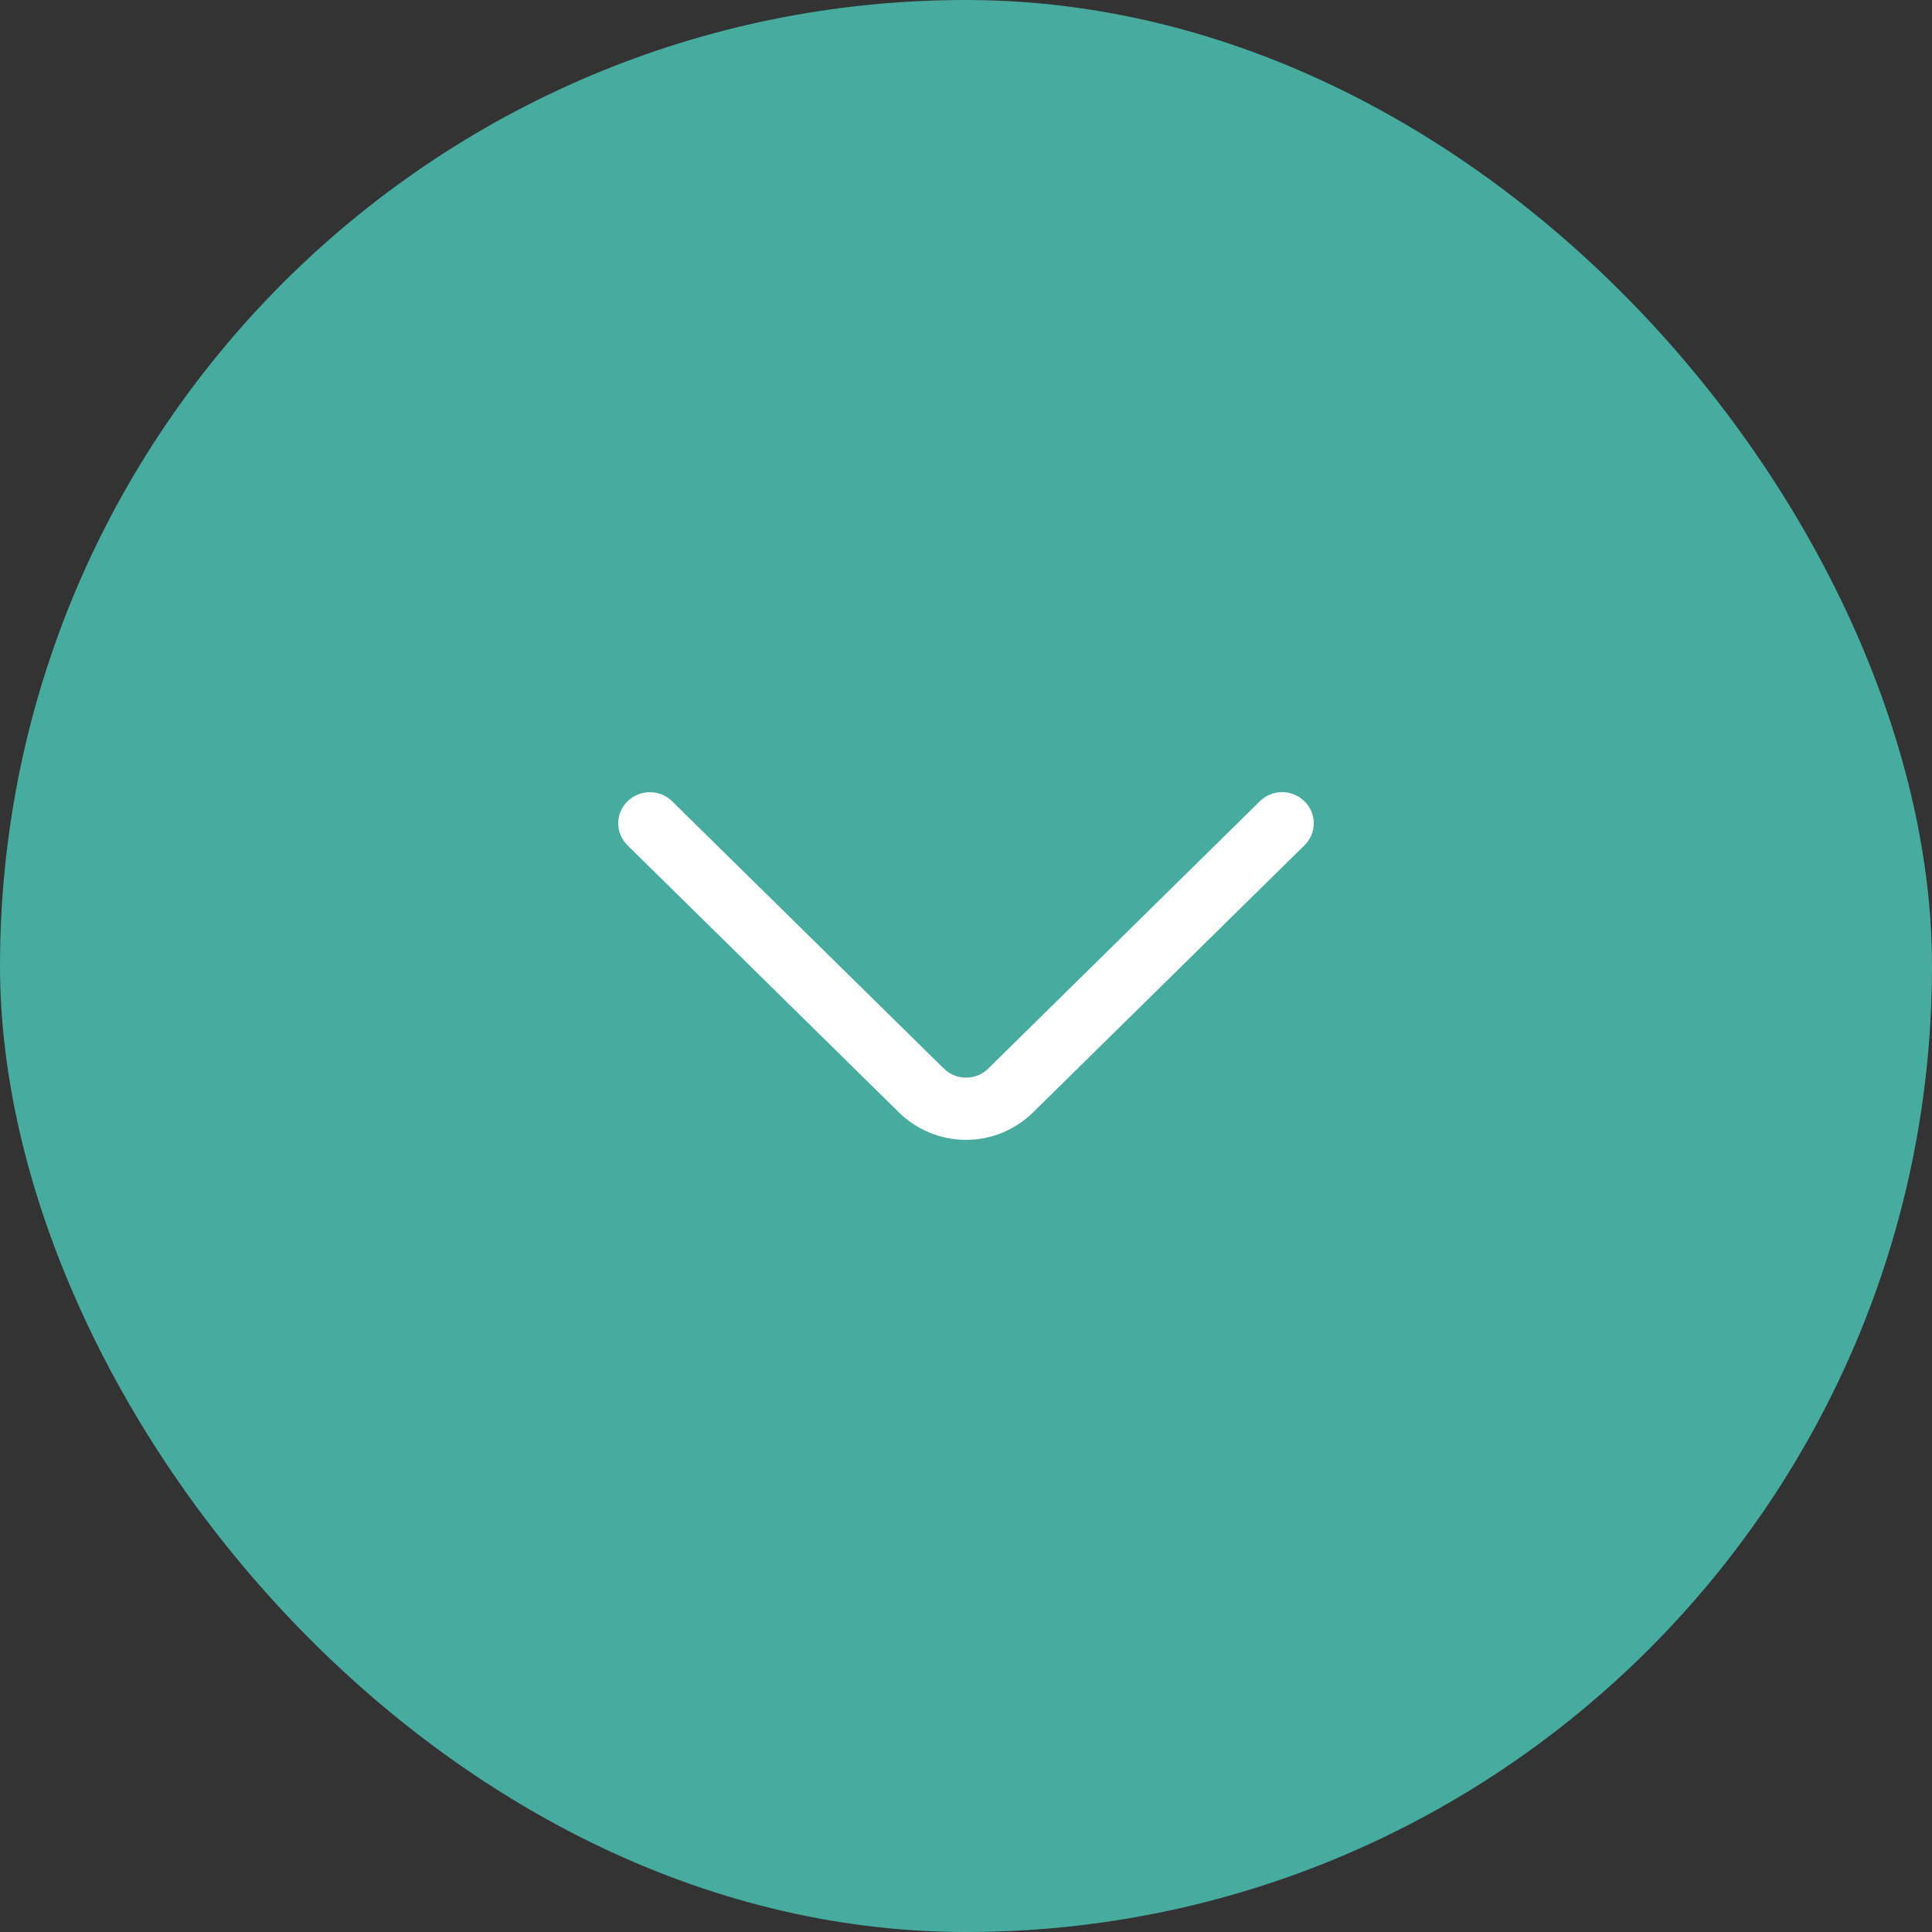 <svg width="50" height="50" viewBox="0 0 50 50" fill="none" xmlns="http://www.w3.org/2000/svg">
<rect x="0" y="0" width="50" height="50" fill="#333333" stroke="none"/>
<rect width="50" height="50" rx="25" fill="#47ABA0"/>
<path d="M32.604 20.737L25.577 27.653C25.424 27.804 25.217 27.889 25.001 27.889C24.785 27.889 24.578 27.804 24.425 27.653L17.396 20.738C17.242 20.586 17.035 20.502 16.818 20.502C16.602 20.502 16.394 20.586 16.24 20.738C16.164 20.812 16.104 20.901 16.062 20.998C16.021 21.096 16 21.201 16 21.307C16 21.413 16.021 21.518 16.062 21.616C16.104 21.714 16.164 21.802 16.24 21.877L23.266 28.791C23.729 29.245 24.351 29.5 25 29.5C25.648 29.5 26.271 29.245 26.733 28.791L33.759 21.877C33.835 21.802 33.896 21.714 33.937 21.616C33.979 21.518 34 21.413 34 21.306C34 21.2 33.979 21.095 33.937 20.997C33.896 20.899 33.835 20.811 33.759 20.737C33.605 20.585 33.397 20.5 33.181 20.5C32.965 20.5 32.757 20.585 32.603 20.737" fill="white"/>
</svg>
